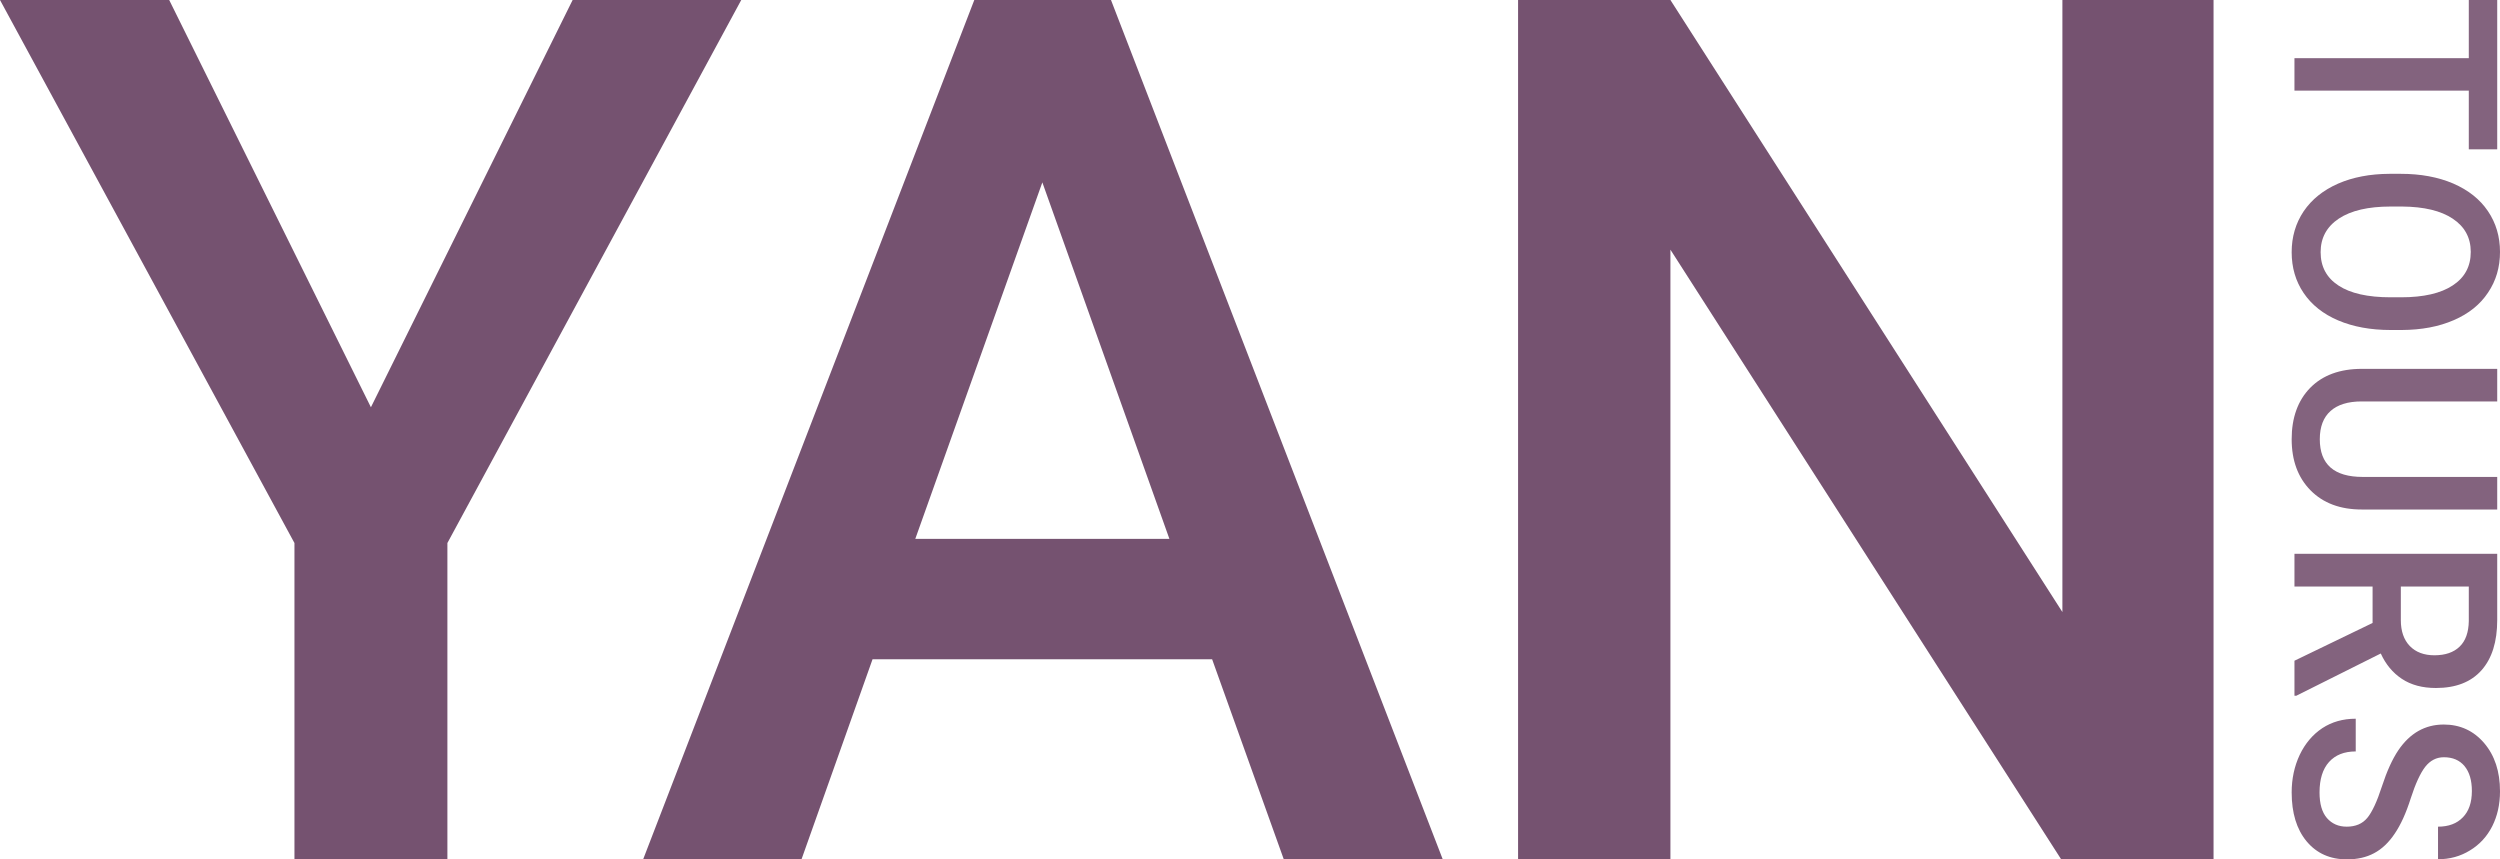 <?xml version="1.0" encoding="UTF-8"?> <svg xmlns="http://www.w3.org/2000/svg" width="96" height="33" viewBox="0 0 96 33" fill="none"> <g opacity="0.9"> <path d="M94.802 5.734V3.48L88.107 3.48V2.234L94.802 2.234V0L95.893 0V5.734H94.802Z" fill="#755270"></path> <path d="M91.797 12.672C91.034 12.672 90.364 12.549 89.786 12.304C89.212 12.059 88.77 11.709 88.46 11.252C88.153 10.799 88 10.276 88 9.683C88 9.098 88.153 8.575 88.46 8.115C88.77 7.658 89.21 7.304 89.781 7.052C90.351 6.804 91.009 6.678 91.754 6.675H92.192C92.952 6.675 93.622 6.799 94.203 7.047C94.784 7.299 95.228 7.651 95.535 8.105C95.845 8.562 96 9.084 96 9.673C96 10.262 95.847 10.784 95.54 11.237C95.237 11.694 94.799 12.046 94.225 12.294C93.654 12.543 92.989 12.668 92.23 12.672H91.797ZM92.203 11.416C93.066 11.416 93.727 11.264 94.187 10.959C94.647 10.658 94.877 10.229 94.877 9.673C94.877 9.131 94.647 8.705 94.187 8.398C93.731 8.093 93.084 7.938 92.246 7.931H91.797C90.941 7.931 90.28 8.085 89.813 8.393C89.346 8.704 89.112 9.134 89.112 9.683C89.112 10.239 89.341 10.666 89.797 10.964C90.253 11.265 90.92 11.416 91.797 11.416H92.203Z" fill="#755270"></path> <path d="M95.893 19.565H90.69C89.863 19.565 89.207 19.319 88.722 18.826C88.241 18.336 88 17.682 88 16.865C88 16.038 88.237 15.381 88.711 14.894C89.189 14.408 89.85 14.164 90.695 14.164H95.893V15.415H90.684C90.164 15.415 89.766 15.538 89.492 15.783C89.218 16.028 89.08 16.388 89.08 16.865C89.08 17.831 89.629 18.314 90.727 18.314H95.893V19.565Z" fill="#755270"></path> <path d="M91.107 23.922V22.522H88.107V21.266H95.893V23.808C95.893 24.642 95.692 25.286 95.289 25.739C94.886 26.192 94.303 26.419 93.54 26.419C93.02 26.419 92.583 26.302 92.23 26.067C91.881 25.835 91.611 25.511 91.422 25.094L88.177 26.717H88.107V25.372L91.107 23.922ZM92.192 22.522V23.813C92.192 24.237 92.307 24.568 92.535 24.806C92.766 25.044 93.082 25.163 93.481 25.163C93.898 25.163 94.221 25.052 94.449 24.831C94.677 24.612 94.795 24.285 94.802 23.848V22.522H92.192Z" fill="#755270"></path> <path d="M90.112 31.744C90.454 31.744 90.718 31.632 90.904 31.407C91.089 31.185 91.276 30.783 91.465 30.2C91.654 29.618 91.865 29.154 92.096 28.81C92.542 28.152 93.123 27.822 93.84 27.822C94.467 27.822 94.984 28.059 95.39 28.532C95.797 29.009 96 29.626 96 30.384C96 30.887 95.9 31.335 95.701 31.729C95.501 32.123 95.216 32.432 94.845 32.657C94.478 32.883 94.07 32.995 93.62 32.995V31.744C94.027 31.744 94.344 31.625 94.572 31.387C94.804 31.152 94.92 30.814 94.92 30.374C94.92 29.964 94.825 29.644 94.636 29.416C94.447 29.191 94.184 29.078 93.845 29.078C93.56 29.078 93.321 29.201 93.128 29.446C92.939 29.691 92.754 30.094 92.572 30.657C92.394 31.22 92.189 31.671 91.957 32.012C91.729 32.353 91.465 32.603 91.166 32.762C90.87 32.921 90.522 33 90.123 33C89.474 33 88.957 32.768 88.572 32.305C88.191 31.845 88 31.22 88 30.429C88 29.906 88.103 29.424 88.31 28.984C88.52 28.547 88.809 28.206 89.177 27.961C89.544 27.72 89.972 27.599 90.46 27.599V28.855C90.018 28.855 89.676 28.991 89.433 29.262C89.191 29.533 89.07 29.922 89.07 30.429C89.07 30.865 89.164 31.193 89.353 31.412C89.546 31.633 89.799 31.744 90.112 31.744Z" fill="#755270"></path> </g> <path d="M14.243 15.639L21.989 0H28.464L17.18 20.852V33H11.307V20.852L0 0H6.497L14.243 15.639Z" fill="#755270"></path> <path d="M46.546 25.317H33.505L30.777 33H24.696L37.413 0H42.662L55.402 33H49.298L46.546 25.317ZM35.147 20.693H44.905L40.026 7.003L35.147 20.693Z" fill="#755270"></path> <path d="M85 33H79.15L64.144 9.587V33H58.294V0H64.144L79.196 23.503V0H85V33Z" fill="#755270"></path> </svg> 